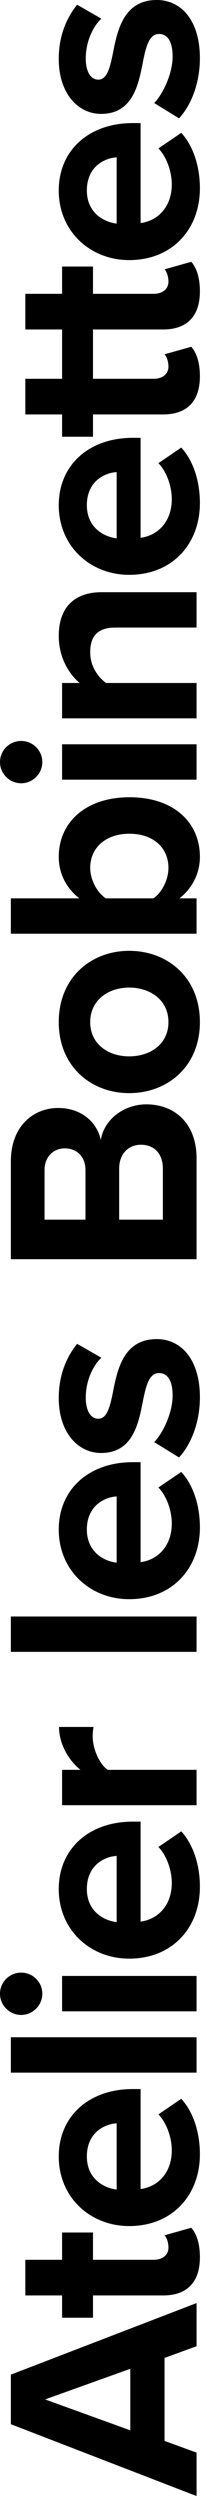 <svg width="27" height="326" viewBox="0 0 27 326" fill="none" xmlns="http://www.w3.org/2000/svg">
<path d="M25.639 305.947L21.462 307.472L21.462 318.294L25.639 319.82L25.639 325.485L1.416 316.115L1.416 309.651L25.639 300.318L25.639 305.947ZM5.883 312.883L16.996 316.914L16.996 308.889L5.883 312.883ZM26.075 294.349C26.075 297.581 24.404 299.324 21.281 299.324L12.129 299.324L12.129 302.23L8.098 302.23L8.098 299.324L3.305 299.324L3.305 294.676L8.098 294.676L8.098 291.117L12.129 291.117L12.129 294.676L20.046 294.676C21.136 294.676 21.971 294.095 21.971 293.078C21.971 292.388 21.717 291.734 21.462 291.48L24.949 290.5C25.566 291.19 26.075 292.424 26.075 294.349ZM16.85 290.278C11.766 290.278 7.663 286.537 7.663 281.199C7.663 275.97 11.585 272.411 17.322 272.411L18.339 272.411L18.339 285.448C20.555 285.157 22.407 283.378 22.407 280.4C22.407 278.766 21.753 276.841 20.663 275.715L23.641 273.682C25.276 275.461 26.075 278.185 26.075 280.909C26.075 286.247 22.479 290.278 16.85 290.278ZM11.33 281.199C11.33 284.068 13.473 285.303 15.216 285.521L15.216 276.877C13.546 276.986 11.33 278.149 11.33 281.199ZM25.639 270.27L1.416 270.27L1.416 265.658L25.639 265.658L25.639 270.27ZM5.52 259.987C5.52 261.476 4.285 262.747 2.76 262.747C1.235 262.747 -1.46054e-05 261.476 -1.46705e-05 259.987C-1.47372e-05 258.462 1.235 257.227 2.76 257.227C4.285 257.227 5.52 258.462 5.52 259.987ZM25.639 262.275L8.098 262.275L8.098 257.663L25.639 257.663L25.639 262.275ZM16.85 255.406C11.766 255.406 7.663 251.666 7.663 246.328C7.663 241.098 11.585 237.539 17.322 237.539L18.339 237.539L18.339 250.576C20.555 250.286 22.407 248.506 22.407 245.529C22.407 243.894 21.753 241.97 20.663 240.844L23.641 238.81C25.276 240.59 26.075 243.313 26.075 246.037C26.075 251.375 22.479 255.406 16.85 255.406ZM11.33 246.328C11.33 249.196 13.473 250.431 15.216 250.649L15.216 242.006C13.546 242.115 11.33 243.277 11.33 246.328ZM25.639 235.398L8.098 235.398L8.098 230.786L10.495 230.786C8.934 229.552 7.699 227.373 7.699 225.194L12.202 225.194C12.129 225.521 12.093 225.956 12.093 226.465C12.093 227.99 12.928 230.024 14.054 230.786L25.639 230.786L25.639 235.398ZM25.639 215.402L1.416 215.402L1.416 210.79L25.639 210.79L25.639 215.402ZM16.85 208.533C11.766 208.533 7.663 204.792 7.663 199.454C7.663 194.224 11.585 190.666 17.322 190.666L18.339 190.666L18.339 203.703C20.555 203.412 22.407 201.633 22.407 198.655C22.407 197.021 21.753 195.096 20.663 193.97L23.641 191.937C25.276 193.716 26.075 196.44 26.075 199.163C26.075 204.502 22.479 208.533 16.85 208.533ZM11.33 199.454C11.33 202.323 13.473 203.558 15.216 203.775L15.216 195.132C13.546 195.241 11.33 196.403 11.33 199.454ZM23.351 190.05L20.119 188.053C21.317 186.782 22.515 184.167 22.515 181.988C22.515 179.991 21.826 179.046 20.736 179.046C19.501 179.046 19.066 180.572 18.666 182.569C18.085 185.583 17.359 189.469 13.182 189.469C10.241 189.469 7.663 186.891 7.663 182.279C7.663 179.301 8.679 176.94 10.059 175.233L13.219 177.049C12.093 178.102 11.185 180.1 11.185 182.242C11.185 183.913 11.803 185.002 12.819 185.002C13.909 185.002 14.308 183.622 14.708 181.661C15.289 178.647 16.088 174.616 20.446 174.616C23.678 174.616 26.075 177.34 26.075 182.206C26.075 185.256 25.058 188.198 23.351 190.05ZM25.639 164.199L1.416 164.199L1.416 151.452C1.416 146.84 4.358 144.48 7.59 144.48C10.64 144.48 12.674 146.368 13.146 148.656C13.546 146.077 16.051 144.007 19.102 144.007C22.733 144.007 25.639 146.441 25.639 151.053L25.639 164.199ZM11.149 159.042L11.149 152.578C11.149 150.835 10.023 149.745 8.461 149.745C6.973 149.745 5.81 150.835 5.81 152.578L5.81 159.042L11.149 159.042ZM21.244 159.042L21.244 152.396C21.244 150.435 20.119 149.273 18.376 149.273C16.85 149.273 15.543 150.363 15.543 152.396L15.543 159.042L21.244 159.042ZM26.074 133.283C26.074 139.058 21.862 142.544 16.85 142.544C11.875 142.544 7.663 139.058 7.663 133.283C7.663 127.473 11.875 123.987 16.85 123.987C21.862 123.987 26.074 127.473 26.074 133.283ZM21.971 133.283C21.971 130.415 19.61 128.78 16.85 128.78C14.127 128.78 11.766 130.415 11.766 133.283C11.766 136.152 14.127 137.75 16.85 137.75C19.61 137.75 21.971 136.152 21.971 133.283ZM25.639 121.756L1.416 121.756L1.416 117.144L10.35 117.144C8.57 115.764 7.663 113.803 7.663 111.733C7.663 107.266 11.149 103.961 16.887 103.961C22.733 103.961 26.074 107.302 26.074 111.733C26.074 113.839 25.13 115.764 23.423 117.144L25.639 117.144L25.639 121.756ZM20.01 117.144C21.136 116.381 21.971 114.674 21.971 113.185C21.971 110.498 19.937 108.718 16.887 108.718C13.836 108.718 11.766 110.498 11.766 113.185C11.766 114.674 12.638 116.381 13.8 117.144L20.01 117.144ZM5.52 99.38C5.52 100.869 4.285 102.14 2.76 102.14C1.235 102.14 -2.16258e-05 100.869 -2.16909e-05 99.38C-2.17575e-05 97.855 1.235 96.62 2.76 96.62C4.285 96.62 5.52 97.855 5.52 99.38ZM25.639 101.668L8.098 101.668L8.098 97.056L25.639 97.056L25.639 101.668ZM25.639 81.834L15.035 81.834C12.601 81.834 11.766 83.105 11.766 85.066C11.766 86.882 12.783 88.298 13.836 89.061L25.639 89.061L25.639 93.673L8.098 93.673L8.098 89.061L10.386 89.061C9.043 87.935 7.663 85.793 7.663 82.924C7.663 79.074 9.841 77.222 13.255 77.222L25.639 77.222L25.639 81.834ZM16.85 74.959C11.766 74.959 7.663 71.219 7.663 65.88C7.663 60.651 11.585 57.092 17.322 57.092L18.339 57.092L18.339 70.129C20.555 69.839 22.407 68.059 22.407 65.081C22.407 63.447 21.753 61.522 20.663 60.397L23.641 58.363C25.276 60.142 26.074 62.866 26.074 65.59C26.074 70.928 22.479 74.959 16.85 74.959ZM11.33 65.88C11.33 68.749 13.473 69.984 15.216 70.202L15.216 61.559C13.546 61.668 11.33 62.83 11.33 65.88ZM26.074 49.068C26.074 52.3 24.404 54.043 21.281 54.043L12.129 54.043L12.129 56.949L8.098 56.949L8.098 54.043L3.305 54.043L3.305 49.395L8.098 49.395L8.098 45.836L12.129 45.836L12.129 49.395L20.046 49.395C21.136 49.395 21.971 48.814 21.971 47.797C21.971 47.107 21.717 46.453 21.462 46.199L24.949 45.219C25.566 45.909 26.074 47.143 26.074 49.068ZM26.074 37.988C26.074 41.22 24.404 42.963 21.281 42.963L12.129 42.963L12.129 45.868L8.098 45.868L8.098 42.963L3.305 42.963L3.305 38.315L8.098 38.315L8.098 34.756L12.129 34.756L12.129 38.315L20.046 38.315C21.136 38.315 21.971 37.734 21.971 36.717C21.971 36.027 21.717 35.373 21.462 35.119L24.949 34.139C25.566 34.829 26.074 36.063 26.074 37.988ZM16.85 33.917C11.766 33.917 7.663 30.176 7.663 24.838C7.663 19.608 11.585 16.05 17.322 16.05L18.339 16.05L18.339 29.087C20.555 28.796 22.407 27.017 22.407 24.039C22.407 22.405 21.753 20.48 20.663 19.354L23.641 17.321C25.276 19.1 26.074 21.824 26.074 24.547C26.074 29.886 22.479 33.917 16.85 33.917ZM11.33 24.838C11.33 27.707 13.473 28.942 15.216 29.16L15.216 20.516C13.546 20.625 11.33 21.787 11.33 24.838ZM23.351 15.434L20.119 13.437C21.317 12.166 22.515 9.551 22.515 7.372C22.515 5.375 21.826 4.43 20.736 4.43C19.501 4.43 19.066 5.956 18.666 7.953C18.085 10.967 17.359 14.853 13.182 14.853C10.241 14.853 7.663 12.275 7.663 7.663C7.663 4.685 8.679 2.324 10.059 0.617L13.219 2.433C12.093 3.486 11.185 5.484 11.185 7.626C11.185 9.297 11.803 10.386 12.819 10.386C13.909 10.386 14.308 9.006 14.708 7.045C15.289 4.031 16.088 8.83274e-06 20.446 8.64225e-06C23.678 8.50097e-06 26.074 2.724 26.074 7.59C26.074 10.64 25.058 13.582 23.351 15.434Z" fill="black"/>
</svg>
